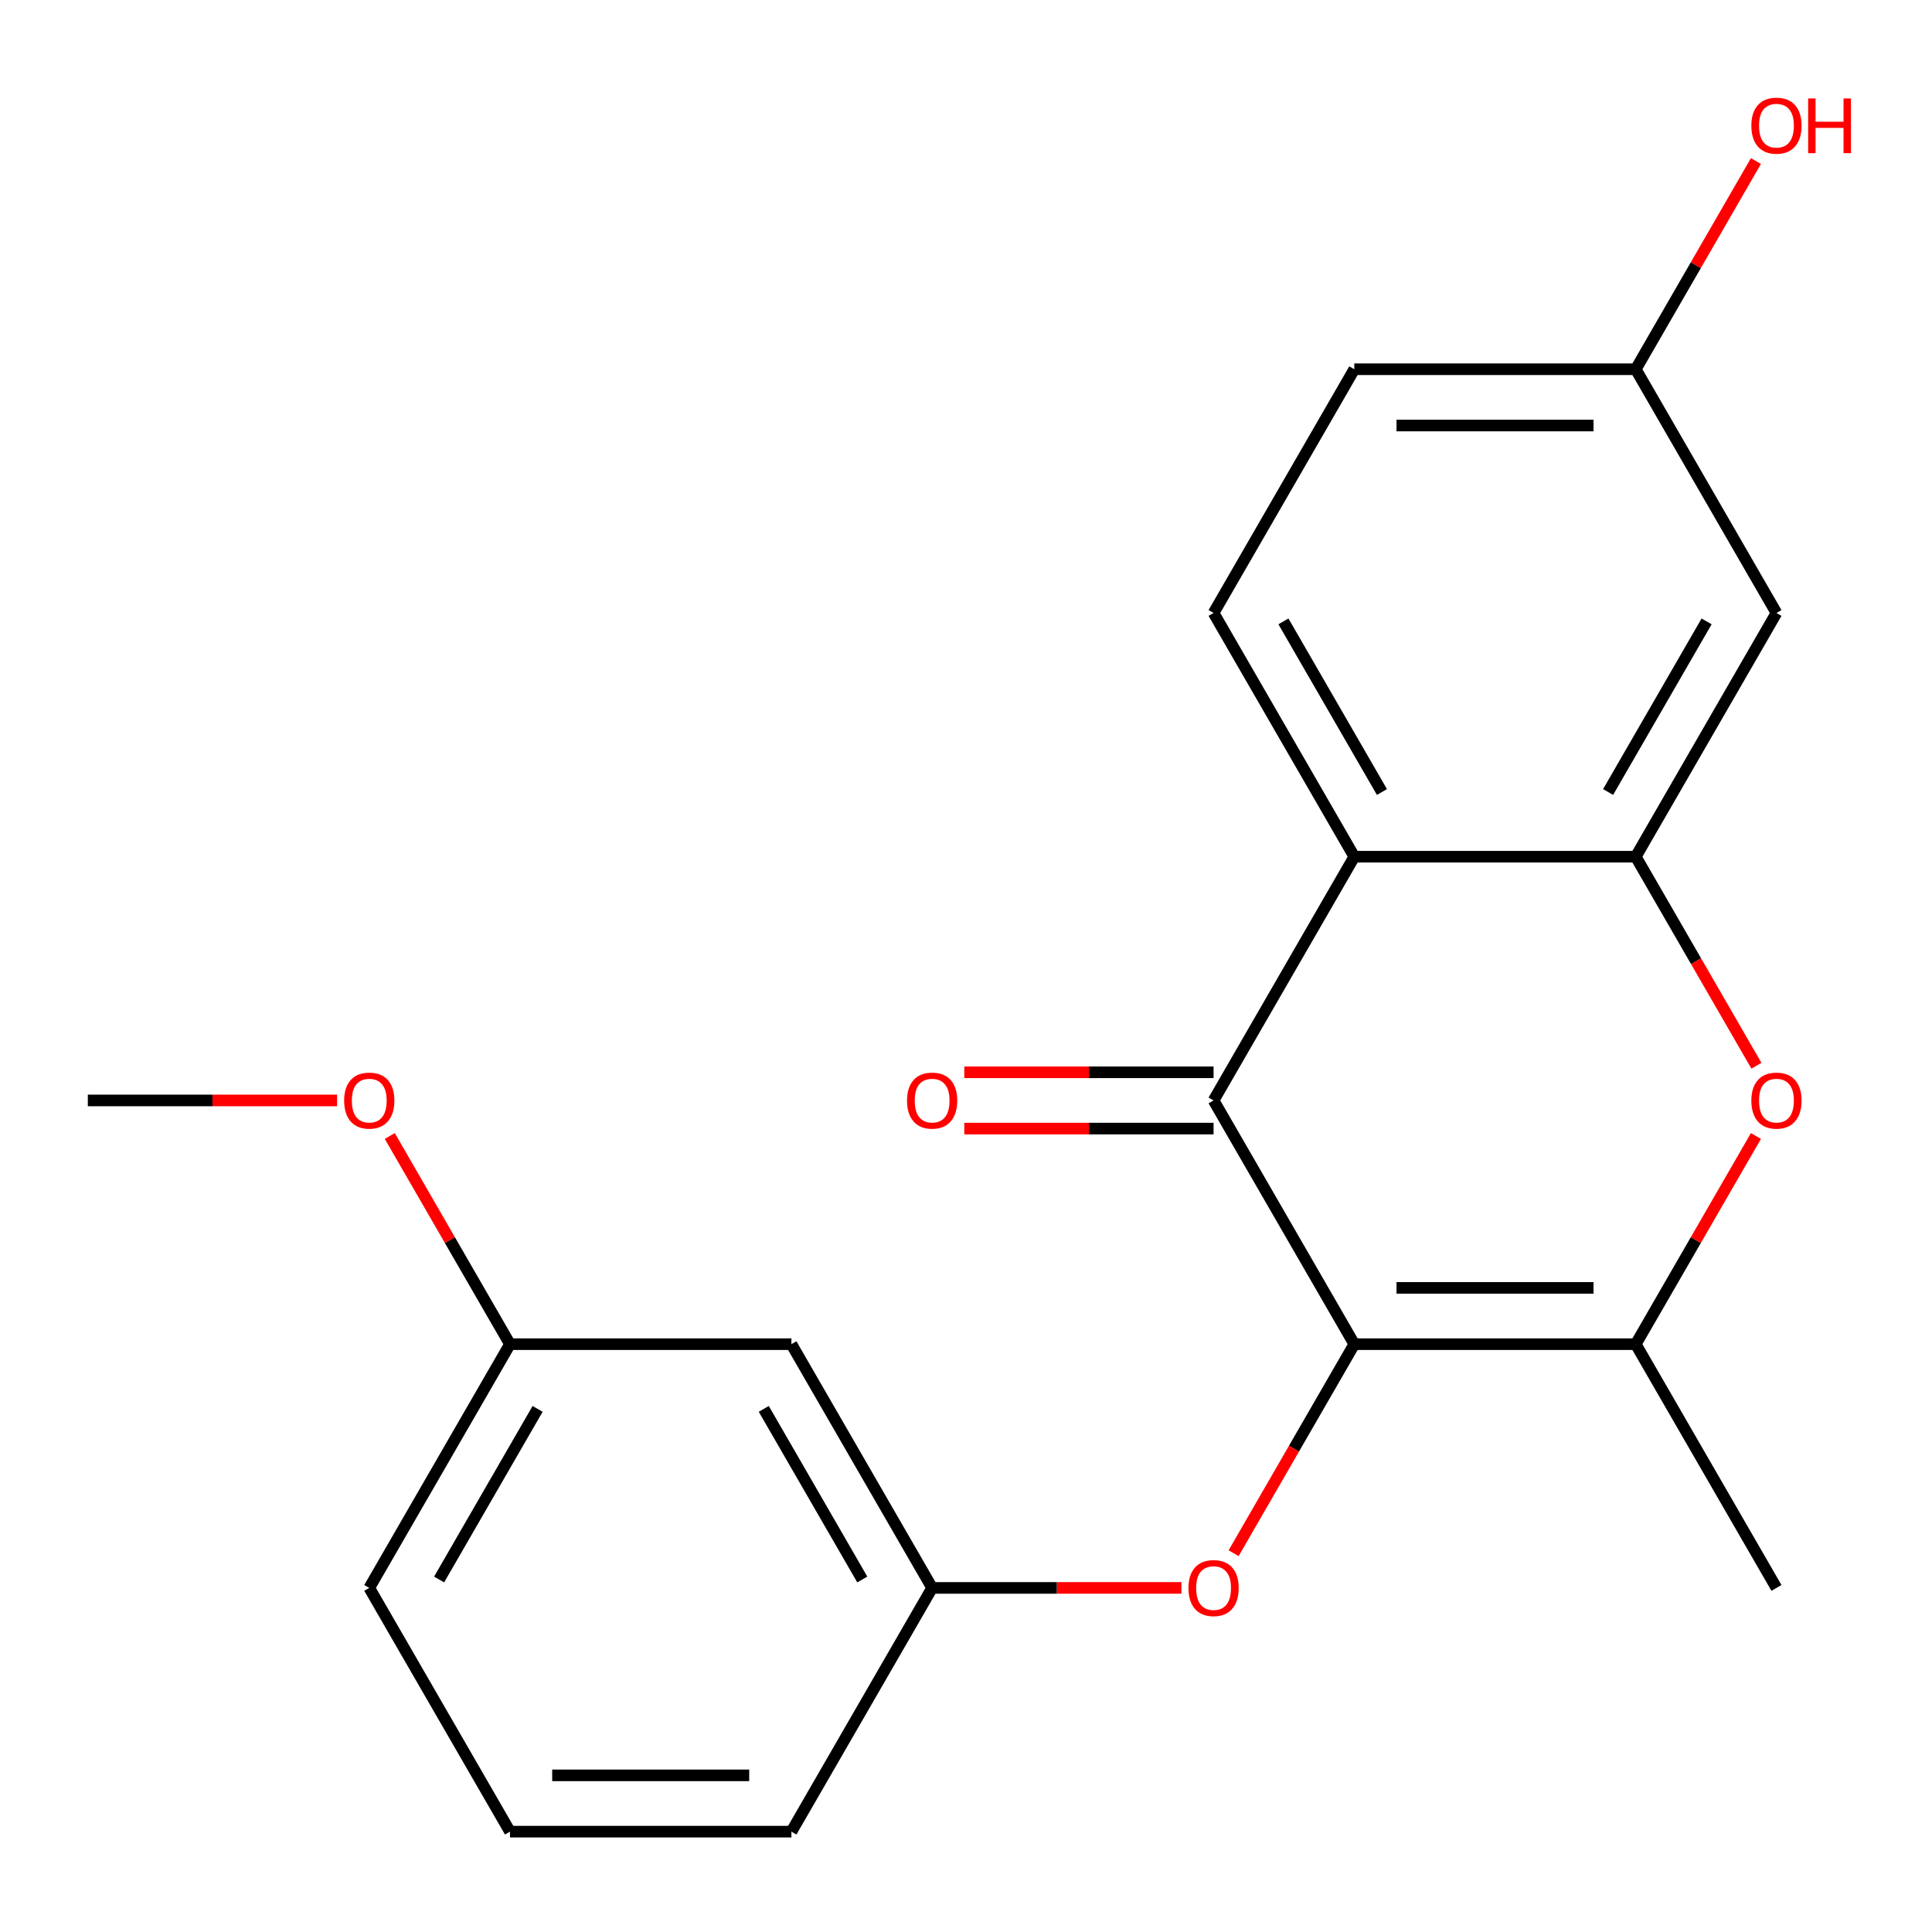 <?xml version='1.0' encoding='iso-8859-1'?>
<svg version='1.1' baseProfile='full'
              xmlns='http://www.w3.org/2000/svg'
                      xmlns:rdkit='http://www.rdkit.org/xml'
                      xmlns:xlink='http://www.w3.org/1999/xlink'
                  xml:space='preserve'
width='1000px' height='1000px' viewBox='0 0 1000 1000'>
<!-- END OF HEADER -->
<rect style='opacity:1.0;fill:#FFFFFF;stroke:none' width='1000' height='1000' x='0' y='0'> </rect>
<path class='bond-0' d='M 700.983,695.744 L 628.146,569.587' style='fill:none;fill-rule:evenodd;stroke:#000000;stroke-width:6px;stroke-linecap:butt;stroke-linejoin:miter;stroke-opacity:1' />
<path class='bond-2' d='M 700.983,695.744 L 846.656,695.744' style='fill:none;fill-rule:evenodd;stroke:#000000;stroke-width:6px;stroke-linecap:butt;stroke-linejoin:miter;stroke-opacity:1' />
<path class='bond-2' d='M 722.834,666.609 L 824.805,666.609' style='fill:none;fill-rule:evenodd;stroke:#000000;stroke-width:6px;stroke-linecap:butt;stroke-linejoin:miter;stroke-opacity:1' />
<path class='bond-5' d='M 700.983,695.744 L 669.75,749.841' style='fill:none;fill-rule:evenodd;stroke:#000000;stroke-width:6px;stroke-linecap:butt;stroke-linejoin:miter;stroke-opacity:1' />
<path class='bond-5' d='M 669.75,749.841 L 638.517,803.938' style='fill:none;fill-rule:evenodd;stroke:#FF0000;stroke-width:6px;stroke-linecap:butt;stroke-linejoin:miter;stroke-opacity:1' />
<path class='bond-1' d='M 628.146,569.587 L 700.983,443.431' style='fill:none;fill-rule:evenodd;stroke:#000000;stroke-width:6px;stroke-linecap:butt;stroke-linejoin:miter;stroke-opacity:1' />
<path class='bond-8' d='M 628.146,555.02 L 563.631,555.02' style='fill:none;fill-rule:evenodd;stroke:#000000;stroke-width:6px;stroke-linecap:butt;stroke-linejoin:miter;stroke-opacity:1' />
<path class='bond-8' d='M 563.631,555.02 L 499.115,555.02' style='fill:none;fill-rule:evenodd;stroke:#FF0000;stroke-width:6px;stroke-linecap:butt;stroke-linejoin:miter;stroke-opacity:1' />
<path class='bond-8' d='M 628.146,584.154 L 563.631,584.154' style='fill:none;fill-rule:evenodd;stroke:#000000;stroke-width:6px;stroke-linecap:butt;stroke-linejoin:miter;stroke-opacity:1' />
<path class='bond-8' d='M 563.631,584.154 L 499.115,584.154' style='fill:none;fill-rule:evenodd;stroke:#FF0000;stroke-width:6px;stroke-linecap:butt;stroke-linejoin:miter;stroke-opacity:1' />
<path class='bond-7' d='M 700.983,443.431 L 628.146,317.274' style='fill:none;fill-rule:evenodd;stroke:#000000;stroke-width:6px;stroke-linecap:butt;stroke-linejoin:miter;stroke-opacity:1' />
<path class='bond-7' d='M 715.289,409.94 L 664.303,321.63' style='fill:none;fill-rule:evenodd;stroke:#000000;stroke-width:6px;stroke-linecap:butt;stroke-linejoin:miter;stroke-opacity:1' />
<path class='bond-21' d='M 700.983,443.431 L 846.656,443.431' style='fill:none;fill-rule:evenodd;stroke:#000000;stroke-width:6px;stroke-linecap:butt;stroke-linejoin:miter;stroke-opacity:1' />
<path class='bond-4' d='M 846.656,695.744 L 877.762,641.866' style='fill:none;fill-rule:evenodd;stroke:#000000;stroke-width:6px;stroke-linecap:butt;stroke-linejoin:miter;stroke-opacity:1' />
<path class='bond-4' d='M 877.762,641.866 L 908.868,587.989' style='fill:none;fill-rule:evenodd;stroke:#FF0000;stroke-width:6px;stroke-linecap:butt;stroke-linejoin:miter;stroke-opacity:1' />
<path class='bond-14' d='M 846.656,695.744 L 919.492,821.9' style='fill:none;fill-rule:evenodd;stroke:#000000;stroke-width:6px;stroke-linecap:butt;stroke-linejoin:miter;stroke-opacity:1' />
<path class='bond-3' d='M 846.656,443.431 L 877.889,497.528' style='fill:none;fill-rule:evenodd;stroke:#000000;stroke-width:6px;stroke-linecap:butt;stroke-linejoin:miter;stroke-opacity:1' />
<path class='bond-3' d='M 877.889,497.528 L 909.122,551.625' style='fill:none;fill-rule:evenodd;stroke:#FF0000;stroke-width:6px;stroke-linecap:butt;stroke-linejoin:miter;stroke-opacity:1' />
<path class='bond-6' d='M 846.656,443.431 L 919.492,317.274' style='fill:none;fill-rule:evenodd;stroke:#000000;stroke-width:6px;stroke-linecap:butt;stroke-linejoin:miter;stroke-opacity:1' />
<path class='bond-6' d='M 832.35,409.94 L 883.336,321.63' style='fill:none;fill-rule:evenodd;stroke:#000000;stroke-width:6px;stroke-linecap:butt;stroke-linejoin:miter;stroke-opacity:1' />
<path class='bond-9' d='M 611.505,821.9 L 546.989,821.9' style='fill:none;fill-rule:evenodd;stroke:#FF0000;stroke-width:6px;stroke-linecap:butt;stroke-linejoin:miter;stroke-opacity:1' />
<path class='bond-9' d='M 546.989,821.9 L 482.473,821.9' style='fill:none;fill-rule:evenodd;stroke:#000000;stroke-width:6px;stroke-linecap:butt;stroke-linejoin:miter;stroke-opacity:1' />
<path class='bond-11' d='M 919.492,317.274 L 846.656,191.118' style='fill:none;fill-rule:evenodd;stroke:#000000;stroke-width:6px;stroke-linecap:butt;stroke-linejoin:miter;stroke-opacity:1' />
<path class='bond-12' d='M 628.146,317.274 L 700.983,191.118' style='fill:none;fill-rule:evenodd;stroke:#000000;stroke-width:6px;stroke-linecap:butt;stroke-linejoin:miter;stroke-opacity:1' />
<path class='bond-10' d='M 482.473,821.9 L 409.637,695.744' style='fill:none;fill-rule:evenodd;stroke:#000000;stroke-width:6px;stroke-linecap:butt;stroke-linejoin:miter;stroke-opacity:1' />
<path class='bond-10' d='M 446.317,817.544 L 395.331,729.234' style='fill:none;fill-rule:evenodd;stroke:#000000;stroke-width:6px;stroke-linecap:butt;stroke-linejoin:miter;stroke-opacity:1' />
<path class='bond-18' d='M 482.473,821.9 L 409.637,948.057' style='fill:none;fill-rule:evenodd;stroke:#000000;stroke-width:6px;stroke-linecap:butt;stroke-linejoin:miter;stroke-opacity:1' />
<path class='bond-13' d='M 409.637,695.744 L 263.964,695.744' style='fill:none;fill-rule:evenodd;stroke:#000000;stroke-width:6px;stroke-linecap:butt;stroke-linejoin:miter;stroke-opacity:1' />
<path class='bond-15' d='M 846.656,191.118 L 877.762,137.24' style='fill:none;fill-rule:evenodd;stroke:#000000;stroke-width:6px;stroke-linecap:butt;stroke-linejoin:miter;stroke-opacity:1' />
<path class='bond-15' d='M 877.762,137.24 L 908.868,83.363' style='fill:none;fill-rule:evenodd;stroke:#FF0000;stroke-width:6px;stroke-linecap:butt;stroke-linejoin:miter;stroke-opacity:1' />
<path class='bond-22' d='M 846.656,191.118 L 700.983,191.118' style='fill:none;fill-rule:evenodd;stroke:#000000;stroke-width:6px;stroke-linecap:butt;stroke-linejoin:miter;stroke-opacity:1' />
<path class='bond-22' d='M 824.805,220.252 L 722.834,220.252' style='fill:none;fill-rule:evenodd;stroke:#000000;stroke-width:6px;stroke-linecap:butt;stroke-linejoin:miter;stroke-opacity:1' />
<path class='bond-16' d='M 263.964,695.744 L 232.858,641.866' style='fill:none;fill-rule:evenodd;stroke:#000000;stroke-width:6px;stroke-linecap:butt;stroke-linejoin:miter;stroke-opacity:1' />
<path class='bond-16' d='M 232.858,641.866 L 201.752,587.989' style='fill:none;fill-rule:evenodd;stroke:#FF0000;stroke-width:6px;stroke-linecap:butt;stroke-linejoin:miter;stroke-opacity:1' />
<path class='bond-23' d='M 263.964,695.744 L 191.128,821.9' style='fill:none;fill-rule:evenodd;stroke:#000000;stroke-width:6px;stroke-linecap:butt;stroke-linejoin:miter;stroke-opacity:1' />
<path class='bond-23' d='M 278.27,729.234 L 227.284,817.544' style='fill:none;fill-rule:evenodd;stroke:#000000;stroke-width:6px;stroke-linecap:butt;stroke-linejoin:miter;stroke-opacity:1' />
<path class='bond-20' d='M 174.486,569.587 L 109.97,569.587' style='fill:none;fill-rule:evenodd;stroke:#FF0000;stroke-width:6px;stroke-linecap:butt;stroke-linejoin:miter;stroke-opacity:1' />
<path class='bond-20' d='M 109.97,569.587 L 45.455,569.587' style='fill:none;fill-rule:evenodd;stroke:#000000;stroke-width:6px;stroke-linecap:butt;stroke-linejoin:miter;stroke-opacity:1' />
<path class='bond-17' d='M 263.964,948.057 L 409.637,948.057' style='fill:none;fill-rule:evenodd;stroke:#000000;stroke-width:6px;stroke-linecap:butt;stroke-linejoin:miter;stroke-opacity:1' />
<path class='bond-17' d='M 285.815,918.922 L 387.786,918.922' style='fill:none;fill-rule:evenodd;stroke:#000000;stroke-width:6px;stroke-linecap:butt;stroke-linejoin:miter;stroke-opacity:1' />
<path class='bond-19' d='M 263.964,948.057 L 191.128,821.9' style='fill:none;fill-rule:evenodd;stroke:#000000;stroke-width:6px;stroke-linecap:butt;stroke-linejoin:miter;stroke-opacity:1' />
<path  class='atom-5' d='M 906.492 569.667
Q 906.492 562.867, 909.852 559.067
Q 913.212 555.267, 919.492 555.267
Q 925.772 555.267, 929.132 559.067
Q 932.492 562.867, 932.492 569.667
Q 932.492 576.547, 929.092 580.467
Q 925.692 584.347, 919.492 584.347
Q 913.252 584.347, 909.852 580.467
Q 906.492 576.587, 906.492 569.667
M 919.492 581.147
Q 923.812 581.147, 926.132 578.267
Q 928.492 575.347, 928.492 569.667
Q 928.492 564.107, 926.132 561.307
Q 923.812 558.467, 919.492 558.467
Q 915.172 558.467, 912.812 561.267
Q 910.492 564.067, 910.492 569.667
Q 910.492 575.387, 912.812 578.267
Q 915.172 581.147, 919.492 581.147
' fill='#FF0000'/>
<path  class='atom-6' d='M 615.146 821.98
Q 615.146 815.18, 618.506 811.38
Q 621.866 807.58, 628.146 807.58
Q 634.426 807.58, 637.786 811.38
Q 641.146 815.18, 641.146 821.98
Q 641.146 828.86, 637.746 832.78
Q 634.346 836.66, 628.146 836.66
Q 621.906 836.66, 618.506 832.78
Q 615.146 828.9, 615.146 821.98
M 628.146 833.46
Q 632.466 833.46, 634.786 830.58
Q 637.146 827.66, 637.146 821.98
Q 637.146 816.42, 634.786 813.62
Q 632.466 810.78, 628.146 810.78
Q 623.826 810.78, 621.466 813.58
Q 619.146 816.38, 619.146 821.98
Q 619.146 827.7, 621.466 830.58
Q 623.826 833.46, 628.146 833.46
' fill='#FF0000'/>
<path  class='atom-9' d='M 469.473 569.667
Q 469.473 562.867, 472.833 559.067
Q 476.193 555.267, 482.473 555.267
Q 488.753 555.267, 492.113 559.067
Q 495.473 562.867, 495.473 569.667
Q 495.473 576.547, 492.073 580.467
Q 488.673 584.347, 482.473 584.347
Q 476.233 584.347, 472.833 580.467
Q 469.473 576.587, 469.473 569.667
M 482.473 581.147
Q 486.793 581.147, 489.113 578.267
Q 491.473 575.347, 491.473 569.667
Q 491.473 564.107, 489.113 561.307
Q 486.793 558.467, 482.473 558.467
Q 478.153 558.467, 475.793 561.267
Q 473.473 564.067, 473.473 569.667
Q 473.473 575.387, 475.793 578.267
Q 478.153 581.147, 482.473 581.147
' fill='#FF0000'/>
<path  class='atom-16' d='M 906.492 65.041
Q 906.492 58.241, 909.852 54.441
Q 913.212 50.641, 919.492 50.641
Q 925.772 50.641, 929.132 54.441
Q 932.492 58.241, 932.492 65.041
Q 932.492 71.921, 929.092 75.841
Q 925.692 79.721, 919.492 79.721
Q 913.252 79.721, 909.852 75.841
Q 906.492 71.961, 906.492 65.041
M 919.492 76.521
Q 923.812 76.521, 926.132 73.641
Q 928.492 70.721, 928.492 65.041
Q 928.492 59.481, 926.132 56.681
Q 923.812 53.841, 919.492 53.841
Q 915.172 53.841, 912.812 56.641
Q 910.492 59.441, 910.492 65.041
Q 910.492 70.761, 912.812 73.641
Q 915.172 76.521, 919.492 76.521
' fill='#FF0000'/>
<path  class='atom-16' d='M 935.892 50.961
L 939.732 50.961
L 939.732 63.001
L 954.212 63.001
L 954.212 50.961
L 958.052 50.961
L 958.052 79.281
L 954.212 79.281
L 954.212 66.201
L 939.732 66.201
L 939.732 79.281
L 935.892 79.281
L 935.892 50.961
' fill='#FF0000'/>
<path  class='atom-17' d='M 178.128 569.667
Q 178.128 562.867, 181.488 559.067
Q 184.848 555.267, 191.128 555.267
Q 197.408 555.267, 200.768 559.067
Q 204.128 562.867, 204.128 569.667
Q 204.128 576.547, 200.728 580.467
Q 197.328 584.347, 191.128 584.347
Q 184.888 584.347, 181.488 580.467
Q 178.128 576.587, 178.128 569.667
M 191.128 581.147
Q 195.448 581.147, 197.768 578.267
Q 200.128 575.347, 200.128 569.667
Q 200.128 564.107, 197.768 561.307
Q 195.448 558.467, 191.128 558.467
Q 186.808 558.467, 184.448 561.267
Q 182.128 564.067, 182.128 569.667
Q 182.128 575.387, 184.448 578.267
Q 186.808 581.147, 191.128 581.147
' fill='#FF0000'/>
</svg>
